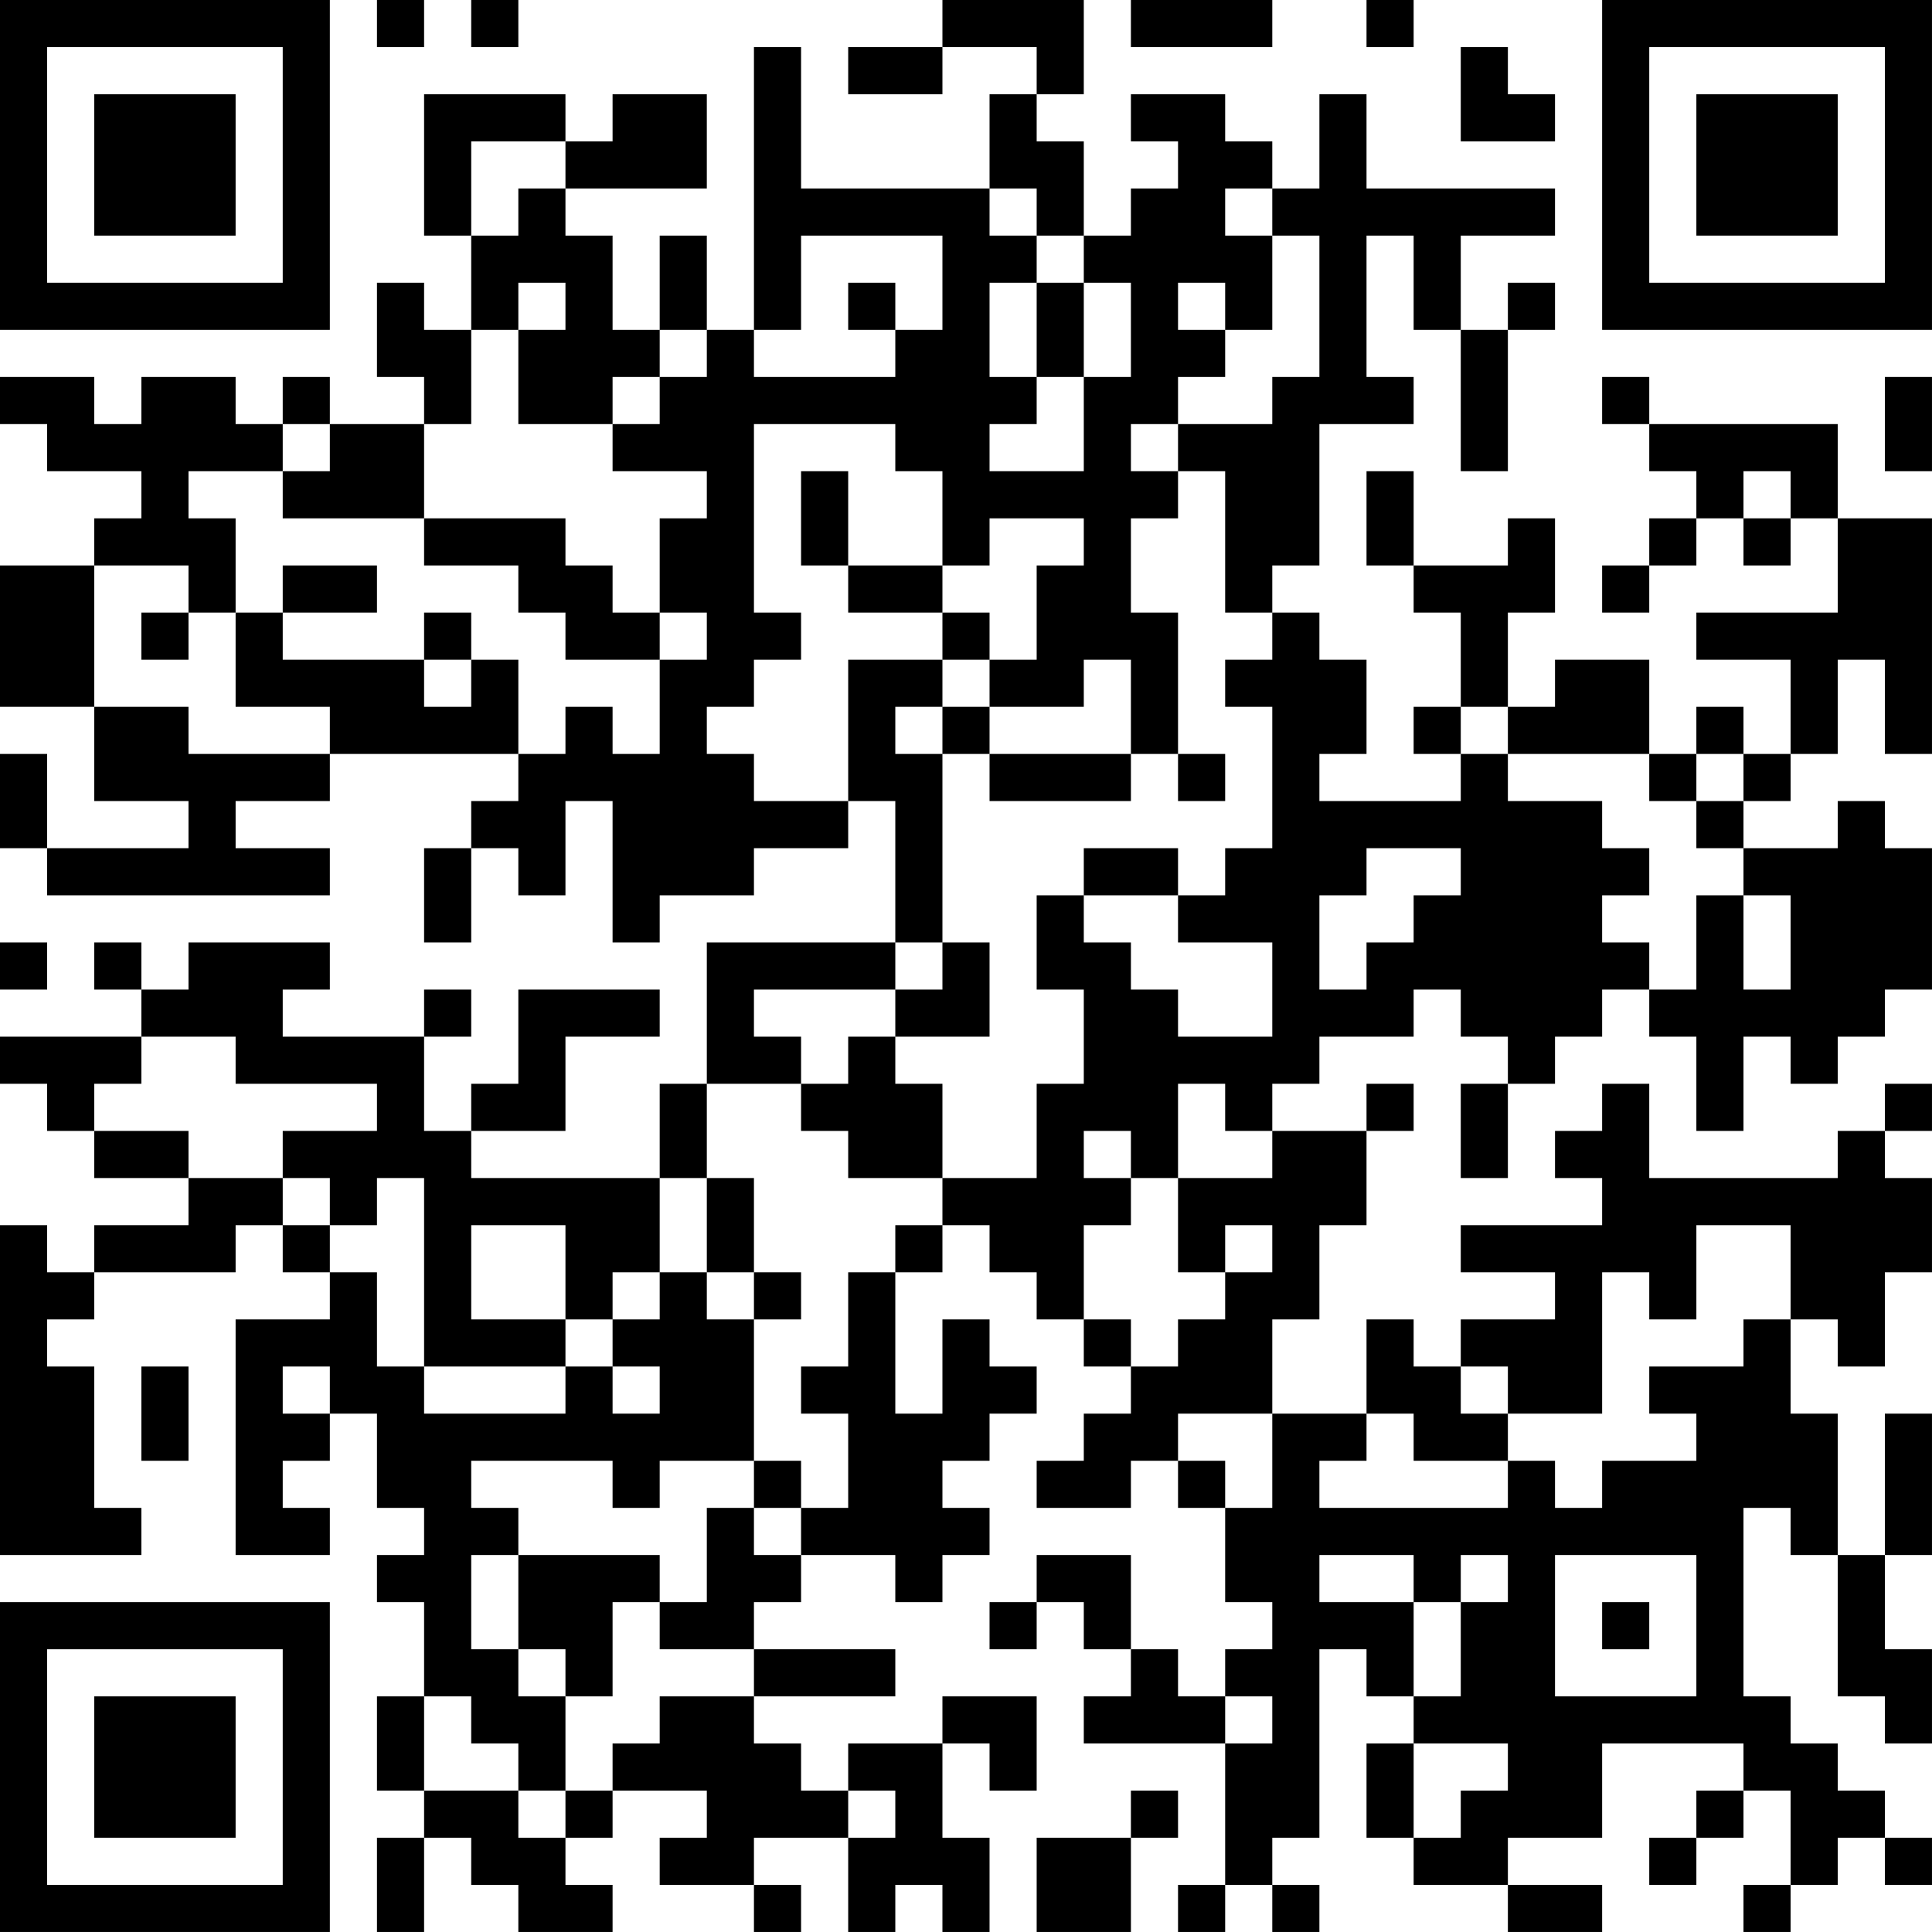 <?xml version="1.0" encoding="UTF-8"?>
<svg xmlns="http://www.w3.org/2000/svg" version="1.1" width="300" height="300" viewBox="0 0 300 300"><rect x="0" y="0" width="300" height="300" fill="#ffffff"/><g transform="scale(7.317)"><g transform="translate(0,0)"><path fill-rule="evenodd" d="M8 0L8 1L9 1L9 0ZM10 0L10 1L11 1L11 0ZM20 0L20 1L18 1L18 2L20 2L20 1L22 1L22 2L21 2L21 4L17 4L17 1L16 1L16 7L15 7L15 5L14 5L14 7L13 7L13 5L12 5L12 4L15 4L15 2L13 2L13 3L12 3L12 2L9 2L9 5L10 5L10 7L9 7L9 6L8 6L8 8L9 8L9 9L7 9L7 8L6 8L6 9L5 9L5 8L3 8L3 9L2 9L2 8L0 8L0 9L1 9L1 10L3 10L3 11L2 11L2 12L0 12L0 15L2 15L2 17L4 17L4 18L1 18L1 16L0 16L0 18L1 18L1 19L7 19L7 18L5 18L5 17L7 17L7 16L11 16L11 17L10 17L10 18L9 18L9 20L10 20L10 18L11 18L11 19L12 19L12 17L13 17L13 20L14 20L14 19L16 19L16 18L18 18L18 17L19 17L19 20L15 20L15 23L14 23L14 25L10 25L10 24L12 24L12 22L14 22L14 21L11 21L11 23L10 23L10 24L9 24L9 22L10 22L10 21L9 21L9 22L6 22L6 21L7 21L7 20L4 20L4 21L3 21L3 20L2 20L2 21L3 21L3 22L0 22L0 23L1 23L1 24L2 24L2 25L4 25L4 26L2 26L2 27L1 27L1 26L0 26L0 33L3 33L3 32L2 32L2 29L1 29L1 28L2 28L2 27L5 27L5 26L6 26L6 27L7 27L7 28L5 28L5 33L7 33L7 32L6 32L6 31L7 31L7 30L8 30L8 32L9 32L9 33L8 33L8 34L9 34L9 36L8 36L8 38L9 38L9 39L8 39L8 41L9 41L9 39L10 39L10 40L11 40L11 41L13 41L13 40L12 40L12 39L13 39L13 38L15 38L15 39L14 39L14 40L16 40L16 41L17 41L17 40L16 40L16 39L18 39L18 41L19 41L19 40L20 40L20 41L21 41L21 39L20 39L20 37L21 37L21 38L22 38L22 36L20 36L20 37L18 37L18 38L17 38L17 37L16 37L16 36L19 36L19 35L16 35L16 34L17 34L17 33L19 33L19 34L20 34L20 33L21 33L21 32L20 32L20 31L21 31L21 30L22 30L22 29L21 29L21 28L20 28L20 30L19 30L19 27L20 27L20 26L21 26L21 27L22 27L22 28L23 28L23 29L24 29L24 30L23 30L23 31L22 31L22 32L24 32L24 31L25 31L25 32L26 32L26 34L27 34L27 35L26 35L26 36L25 36L25 35L24 35L24 33L22 33L22 34L21 34L21 35L22 35L22 34L23 34L23 35L24 35L24 36L23 36L23 37L26 37L26 40L25 40L25 41L26 41L26 40L27 40L27 41L28 41L28 40L27 40L27 39L28 39L28 35L29 35L29 36L30 36L30 37L29 37L29 39L30 39L30 40L32 40L32 41L34 41L34 40L32 40L32 39L34 39L34 37L37 37L37 38L36 38L36 39L35 39L35 40L36 40L36 39L37 39L37 38L38 38L38 40L37 40L37 41L38 41L38 40L39 40L39 39L40 39L40 40L41 40L41 39L40 39L40 38L39 38L39 37L38 37L38 36L37 36L37 32L38 32L38 33L39 33L39 36L40 36L40 37L41 37L41 35L40 35L40 33L41 33L41 30L40 30L40 33L39 33L39 30L38 30L38 28L39 28L39 29L40 29L40 27L41 27L41 25L40 25L40 24L41 24L41 23L40 23L40 24L39 24L39 25L35 25L35 23L34 23L34 24L33 24L33 25L34 25L34 26L31 26L31 27L33 27L33 28L31 28L31 29L30 29L30 28L29 28L29 30L27 30L27 28L28 28L28 26L29 26L29 24L30 24L30 23L29 23L29 24L27 24L27 23L28 23L28 22L30 22L30 21L31 21L31 22L32 22L32 23L31 23L31 25L32 25L32 23L33 23L33 22L34 22L34 21L35 21L35 22L36 22L36 24L37 24L37 22L38 22L38 23L39 23L39 22L40 22L40 21L41 21L41 18L40 18L40 17L39 17L39 18L37 18L37 17L38 17L38 16L39 16L39 14L40 14L40 16L41 16L41 11L39 11L39 9L35 9L35 8L34 8L34 9L35 9L35 10L36 10L36 11L35 11L35 12L34 12L34 13L35 13L35 12L36 12L36 11L37 11L37 12L38 12L38 11L39 11L39 13L36 13L36 14L38 14L38 16L37 16L37 15L36 15L36 16L35 16L35 14L33 14L33 15L32 15L32 13L33 13L33 11L32 11L32 12L30 12L30 10L29 10L29 12L30 12L30 13L31 13L31 15L30 15L30 16L31 16L31 17L28 17L28 16L29 16L29 14L28 14L28 13L27 13L27 12L28 12L28 9L30 9L30 8L29 8L29 5L30 5L30 7L31 7L31 10L32 10L32 7L33 7L33 6L32 6L32 7L31 7L31 5L33 5L33 4L29 4L29 2L28 2L28 4L27 4L27 3L26 3L26 2L24 2L24 3L25 3L25 4L24 4L24 5L23 5L23 3L22 3L22 2L23 2L23 0ZM24 0L24 1L27 1L27 0ZM29 0L29 1L30 1L30 0ZM31 1L31 3L33 3L33 2L32 2L32 1ZM10 3L10 5L11 5L11 4L12 4L12 3ZM21 4L21 5L22 5L22 6L21 6L21 8L22 8L22 9L21 9L21 10L23 10L23 8L24 8L24 6L23 6L23 5L22 5L22 4ZM26 4L26 5L27 5L27 7L26 7L26 6L25 6L25 7L26 7L26 8L25 8L25 9L24 9L24 10L25 10L25 11L24 11L24 13L25 13L25 16L24 16L24 14L23 14L23 15L21 15L21 14L22 14L22 12L23 12L23 11L21 11L21 12L20 12L20 10L19 10L19 9L16 9L16 13L17 13L17 14L16 14L16 15L15 15L15 16L16 16L16 17L18 17L18 14L20 14L20 15L19 15L19 16L20 16L20 20L19 20L19 21L16 21L16 22L17 22L17 23L15 23L15 25L14 25L14 27L13 27L13 28L12 28L12 26L10 26L10 28L12 28L12 29L9 29L9 25L8 25L8 26L7 26L7 25L6 25L6 24L8 24L8 23L5 23L5 22L3 22L3 23L2 23L2 24L4 24L4 25L6 25L6 26L7 26L7 27L8 27L8 29L9 29L9 30L12 30L12 29L13 29L13 30L14 30L14 29L13 29L13 28L14 28L14 27L15 27L15 28L16 28L16 31L14 31L14 32L13 32L13 31L10 31L10 32L11 32L11 33L10 33L10 35L11 35L11 36L12 36L12 38L11 38L11 37L10 37L10 36L9 36L9 38L11 38L11 39L12 39L12 38L13 38L13 37L14 37L14 36L16 36L16 35L14 35L14 34L15 34L15 32L16 32L16 33L17 33L17 32L18 32L18 30L17 30L17 29L18 29L18 27L19 27L19 26L20 26L20 25L22 25L22 23L23 23L23 21L22 21L22 19L23 19L23 20L24 20L24 21L25 21L25 22L27 22L27 20L25 20L25 19L26 19L26 18L27 18L27 15L26 15L26 14L27 14L27 13L26 13L26 10L25 10L25 9L27 9L27 8L28 8L28 5L27 5L27 4ZM17 5L17 7L16 7L16 8L19 8L19 7L20 7L20 5ZM11 6L11 7L10 7L10 9L9 9L9 11L6 11L6 10L7 10L7 9L6 9L6 10L4 10L4 11L5 11L5 13L4 13L4 12L2 12L2 15L4 15L4 16L7 16L7 15L5 15L5 13L6 13L6 14L9 14L9 15L10 15L10 14L11 14L11 16L12 16L12 15L13 15L13 16L14 16L14 14L15 14L15 13L14 13L14 11L15 11L15 10L13 10L13 9L14 9L14 8L15 8L15 7L14 7L14 8L13 8L13 9L11 9L11 7L12 7L12 6ZM18 6L18 7L19 7L19 6ZM22 6L22 8L23 8L23 6ZM40 8L40 10L41 10L41 8ZM17 10L17 12L18 12L18 13L20 13L20 14L21 14L21 13L20 13L20 12L18 12L18 10ZM37 10L37 11L38 11L38 10ZM9 11L9 12L11 12L11 13L12 13L12 14L14 14L14 13L13 13L13 12L12 12L12 11ZM6 12L6 13L8 13L8 12ZM3 13L3 14L4 14L4 13ZM9 13L9 14L10 14L10 13ZM20 15L20 16L21 16L21 17L24 17L24 16L21 16L21 15ZM31 15L31 16L32 16L32 17L34 17L34 18L35 18L35 19L34 19L34 20L35 20L35 21L36 21L36 19L37 19L37 21L38 21L38 19L37 19L37 18L36 18L36 17L37 17L37 16L36 16L36 17L35 17L35 16L32 16L32 15ZM25 16L25 17L26 17L26 16ZM23 18L23 19L25 19L25 18ZM29 18L29 19L28 19L28 21L29 21L29 20L30 20L30 19L31 19L31 18ZM0 20L0 21L1 21L1 20ZM20 20L20 21L19 21L19 22L18 22L18 23L17 23L17 24L18 24L18 25L20 25L20 23L19 23L19 22L21 22L21 20ZM25 23L25 25L24 25L24 24L23 24L23 25L24 25L24 26L23 26L23 28L24 28L24 29L25 29L25 28L26 28L26 27L27 27L27 26L26 26L26 27L25 27L25 25L27 25L27 24L26 24L26 23ZM15 25L15 27L16 27L16 28L17 28L17 27L16 27L16 25ZM36 26L36 28L35 28L35 27L34 27L34 30L32 30L32 29L31 29L31 30L32 30L32 31L30 31L30 30L29 30L29 31L28 31L28 32L32 32L32 31L33 31L33 32L34 32L34 31L36 31L36 30L35 30L35 29L37 29L37 28L38 28L38 26ZM3 29L3 31L4 31L4 29ZM6 29L6 30L7 30L7 29ZM25 30L25 31L26 31L26 32L27 32L27 30ZM16 31L16 32L17 32L17 31ZM11 33L11 35L12 35L12 36L13 36L13 34L14 34L14 33ZM28 33L28 34L30 34L30 36L31 36L31 34L32 34L32 33L31 33L31 34L30 34L30 33ZM33 33L33 36L36 36L36 33ZM34 34L34 35L35 35L35 34ZM26 36L26 37L27 37L27 36ZM30 37L30 39L31 39L31 38L32 38L32 37ZM18 38L18 39L19 39L19 38ZM24 38L24 39L22 39L22 41L24 41L24 39L25 39L25 38ZM0 0L0 7L7 7L7 0ZM1 1L1 6L6 6L6 1ZM2 2L2 5L5 5L5 2ZM34 0L34 7L41 7L41 0ZM35 1L35 6L40 6L40 1ZM36 2L36 5L39 5L39 2ZM0 34L0 41L7 41L7 34ZM1 35L1 40L6 40L6 35ZM2 36L2 39L5 39L5 36Z" fill="#000000"/></g></g></svg>
